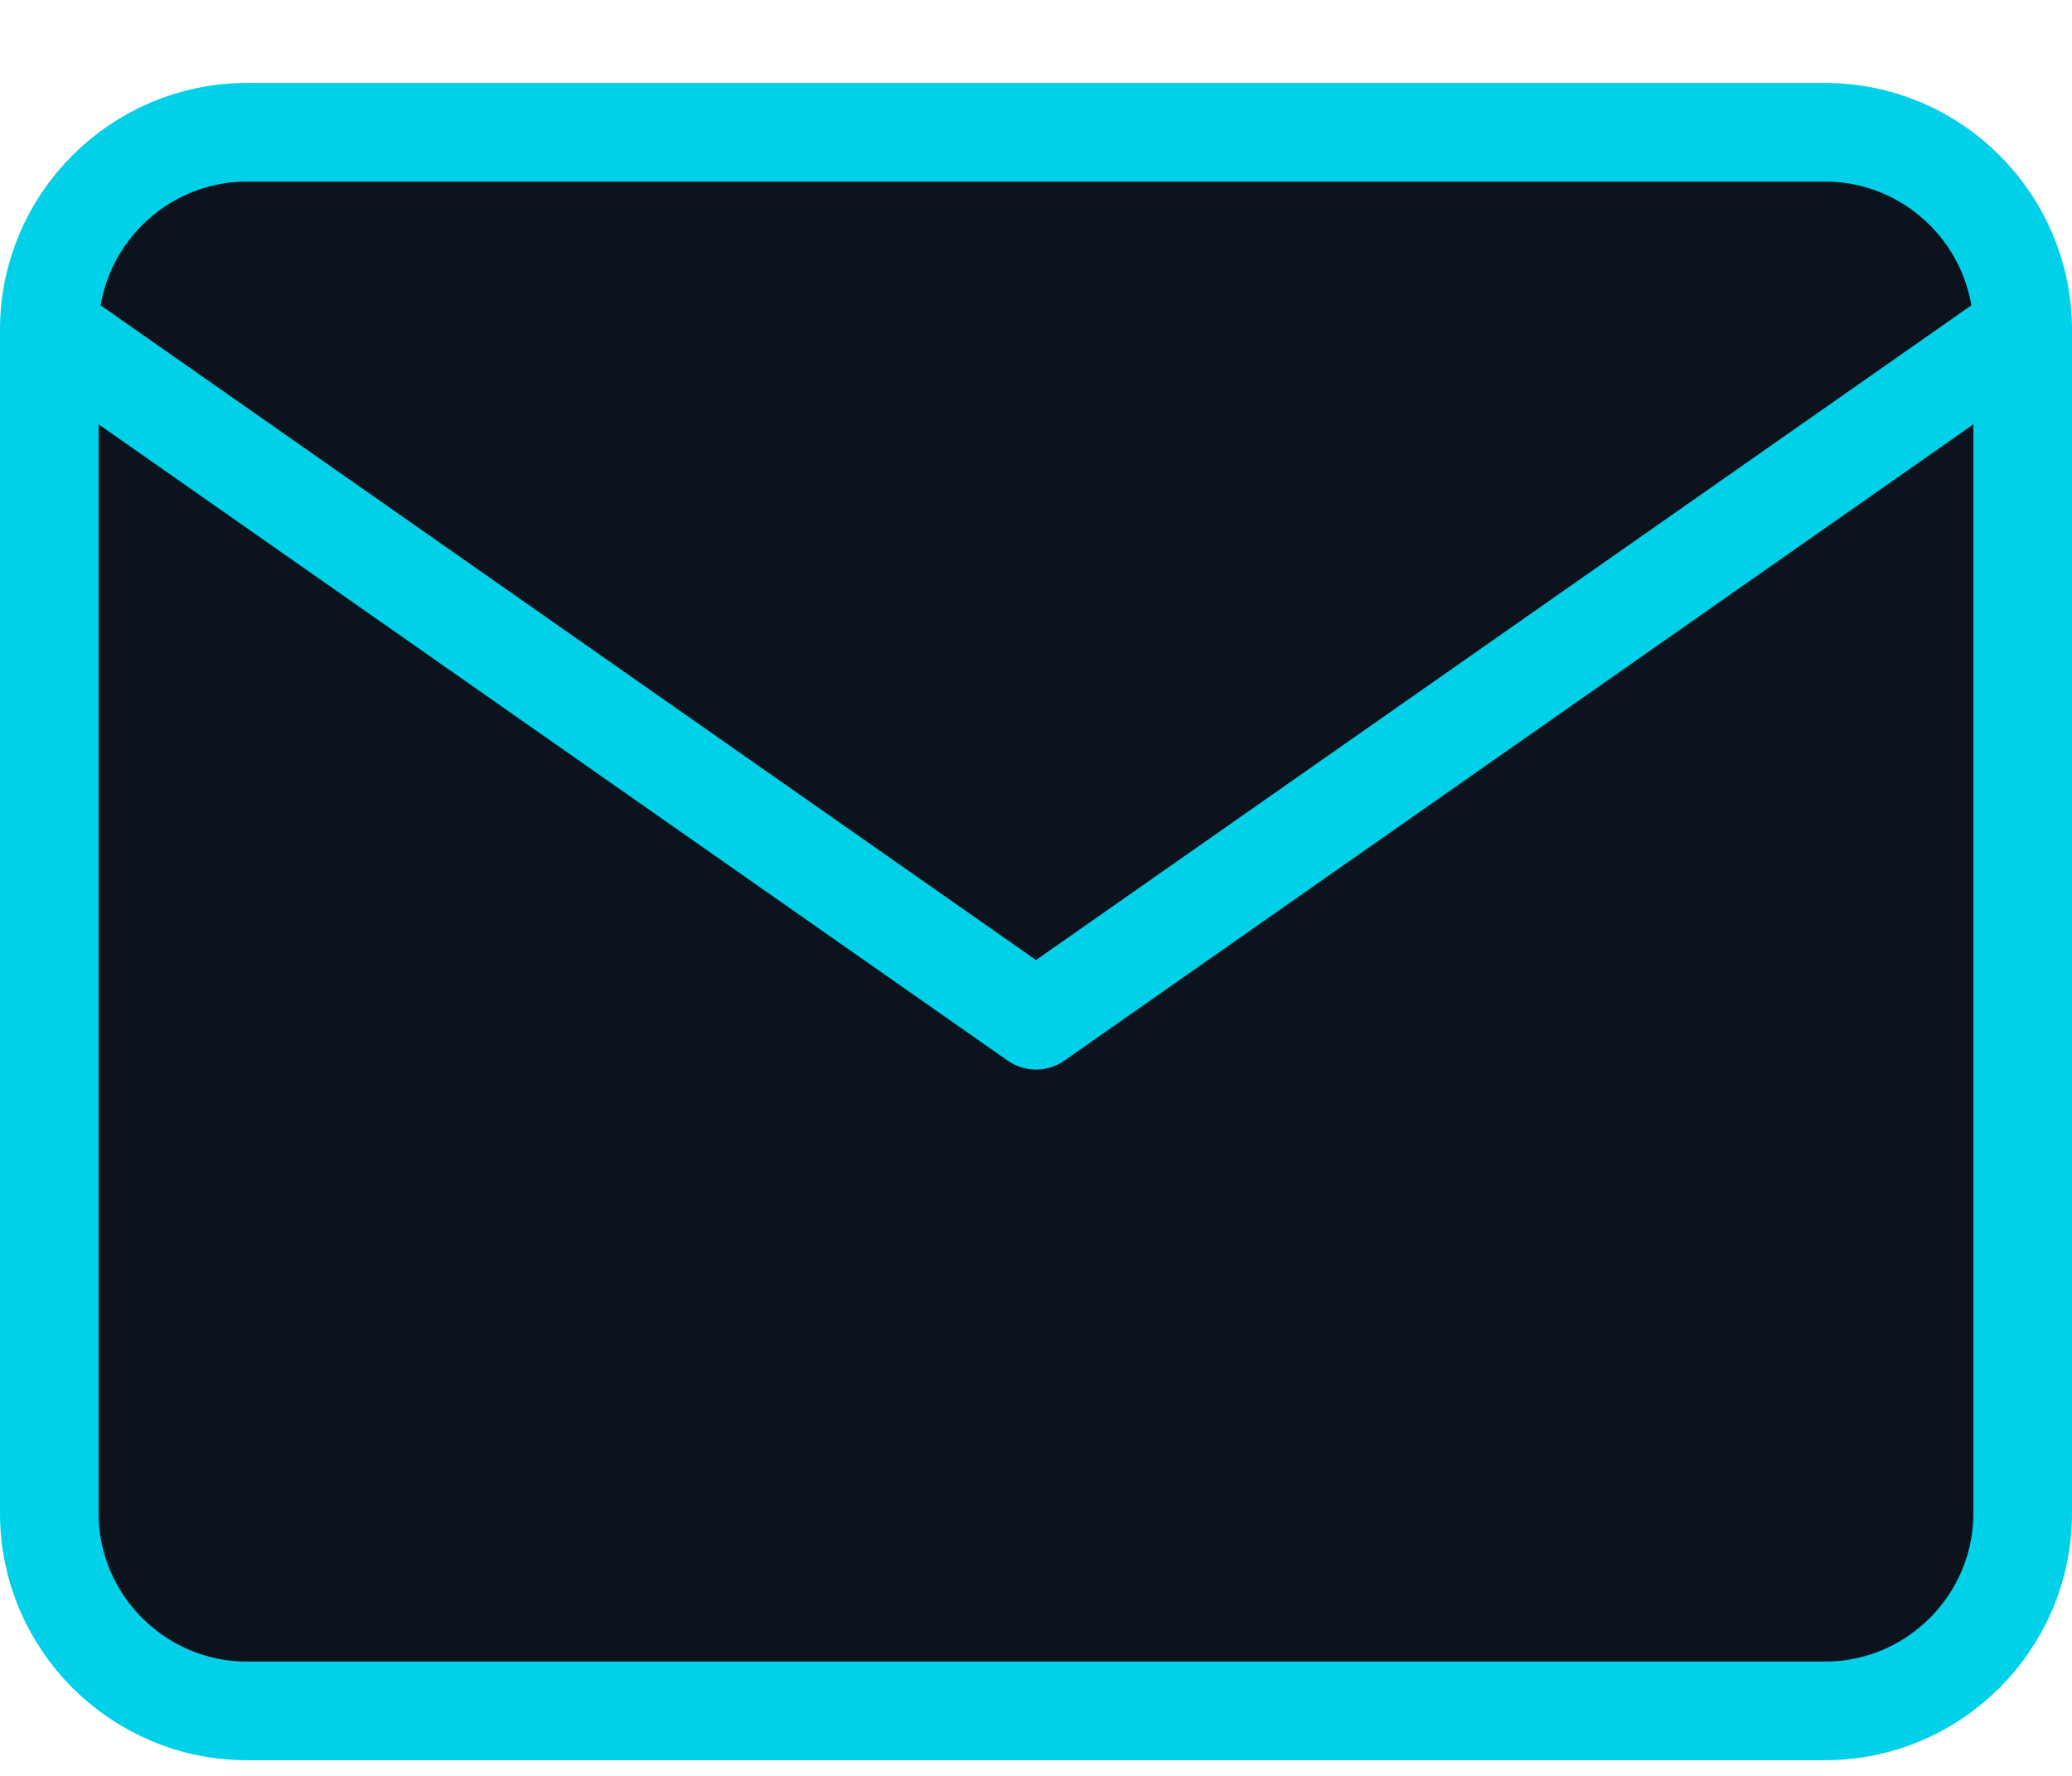 <svg width="21" height="18" viewBox="0 0 21 18" fill="none" xmlns="http://www.w3.org/2000/svg">
<path d="M2.5 1.341H18.5C19.6 1.341 20.5 2.241 20.5 3.341V15.341C20.5 16.441 19.6 17.341 18.5 17.341H2.5C1.4 17.341 0.5 16.441 0.5 15.341V3.341C0.5 2.241 1.4 1.341 2.5 1.341Z" fill="#0C131C"/>
<path d="M20.5 3.341L10.5 10.341L0.5 3.341" fill="#0C131C"/>
<path d="M20.5 3.341C20.5 2.241 19.6 1.341 18.5 1.341H2.5C1.4 1.341 0.5 2.241 0.5 3.341M20.5 3.341V15.341C20.5 16.441 19.6 17.341 18.5 17.341H2.5C1.4 17.341 0.5 16.441 0.5 15.341V3.341M20.5 3.341L10.5 10.341L0.5 3.341" stroke="#00D1E8" stroke-linecap="round" stroke-linejoin="round"/>
</svg>
